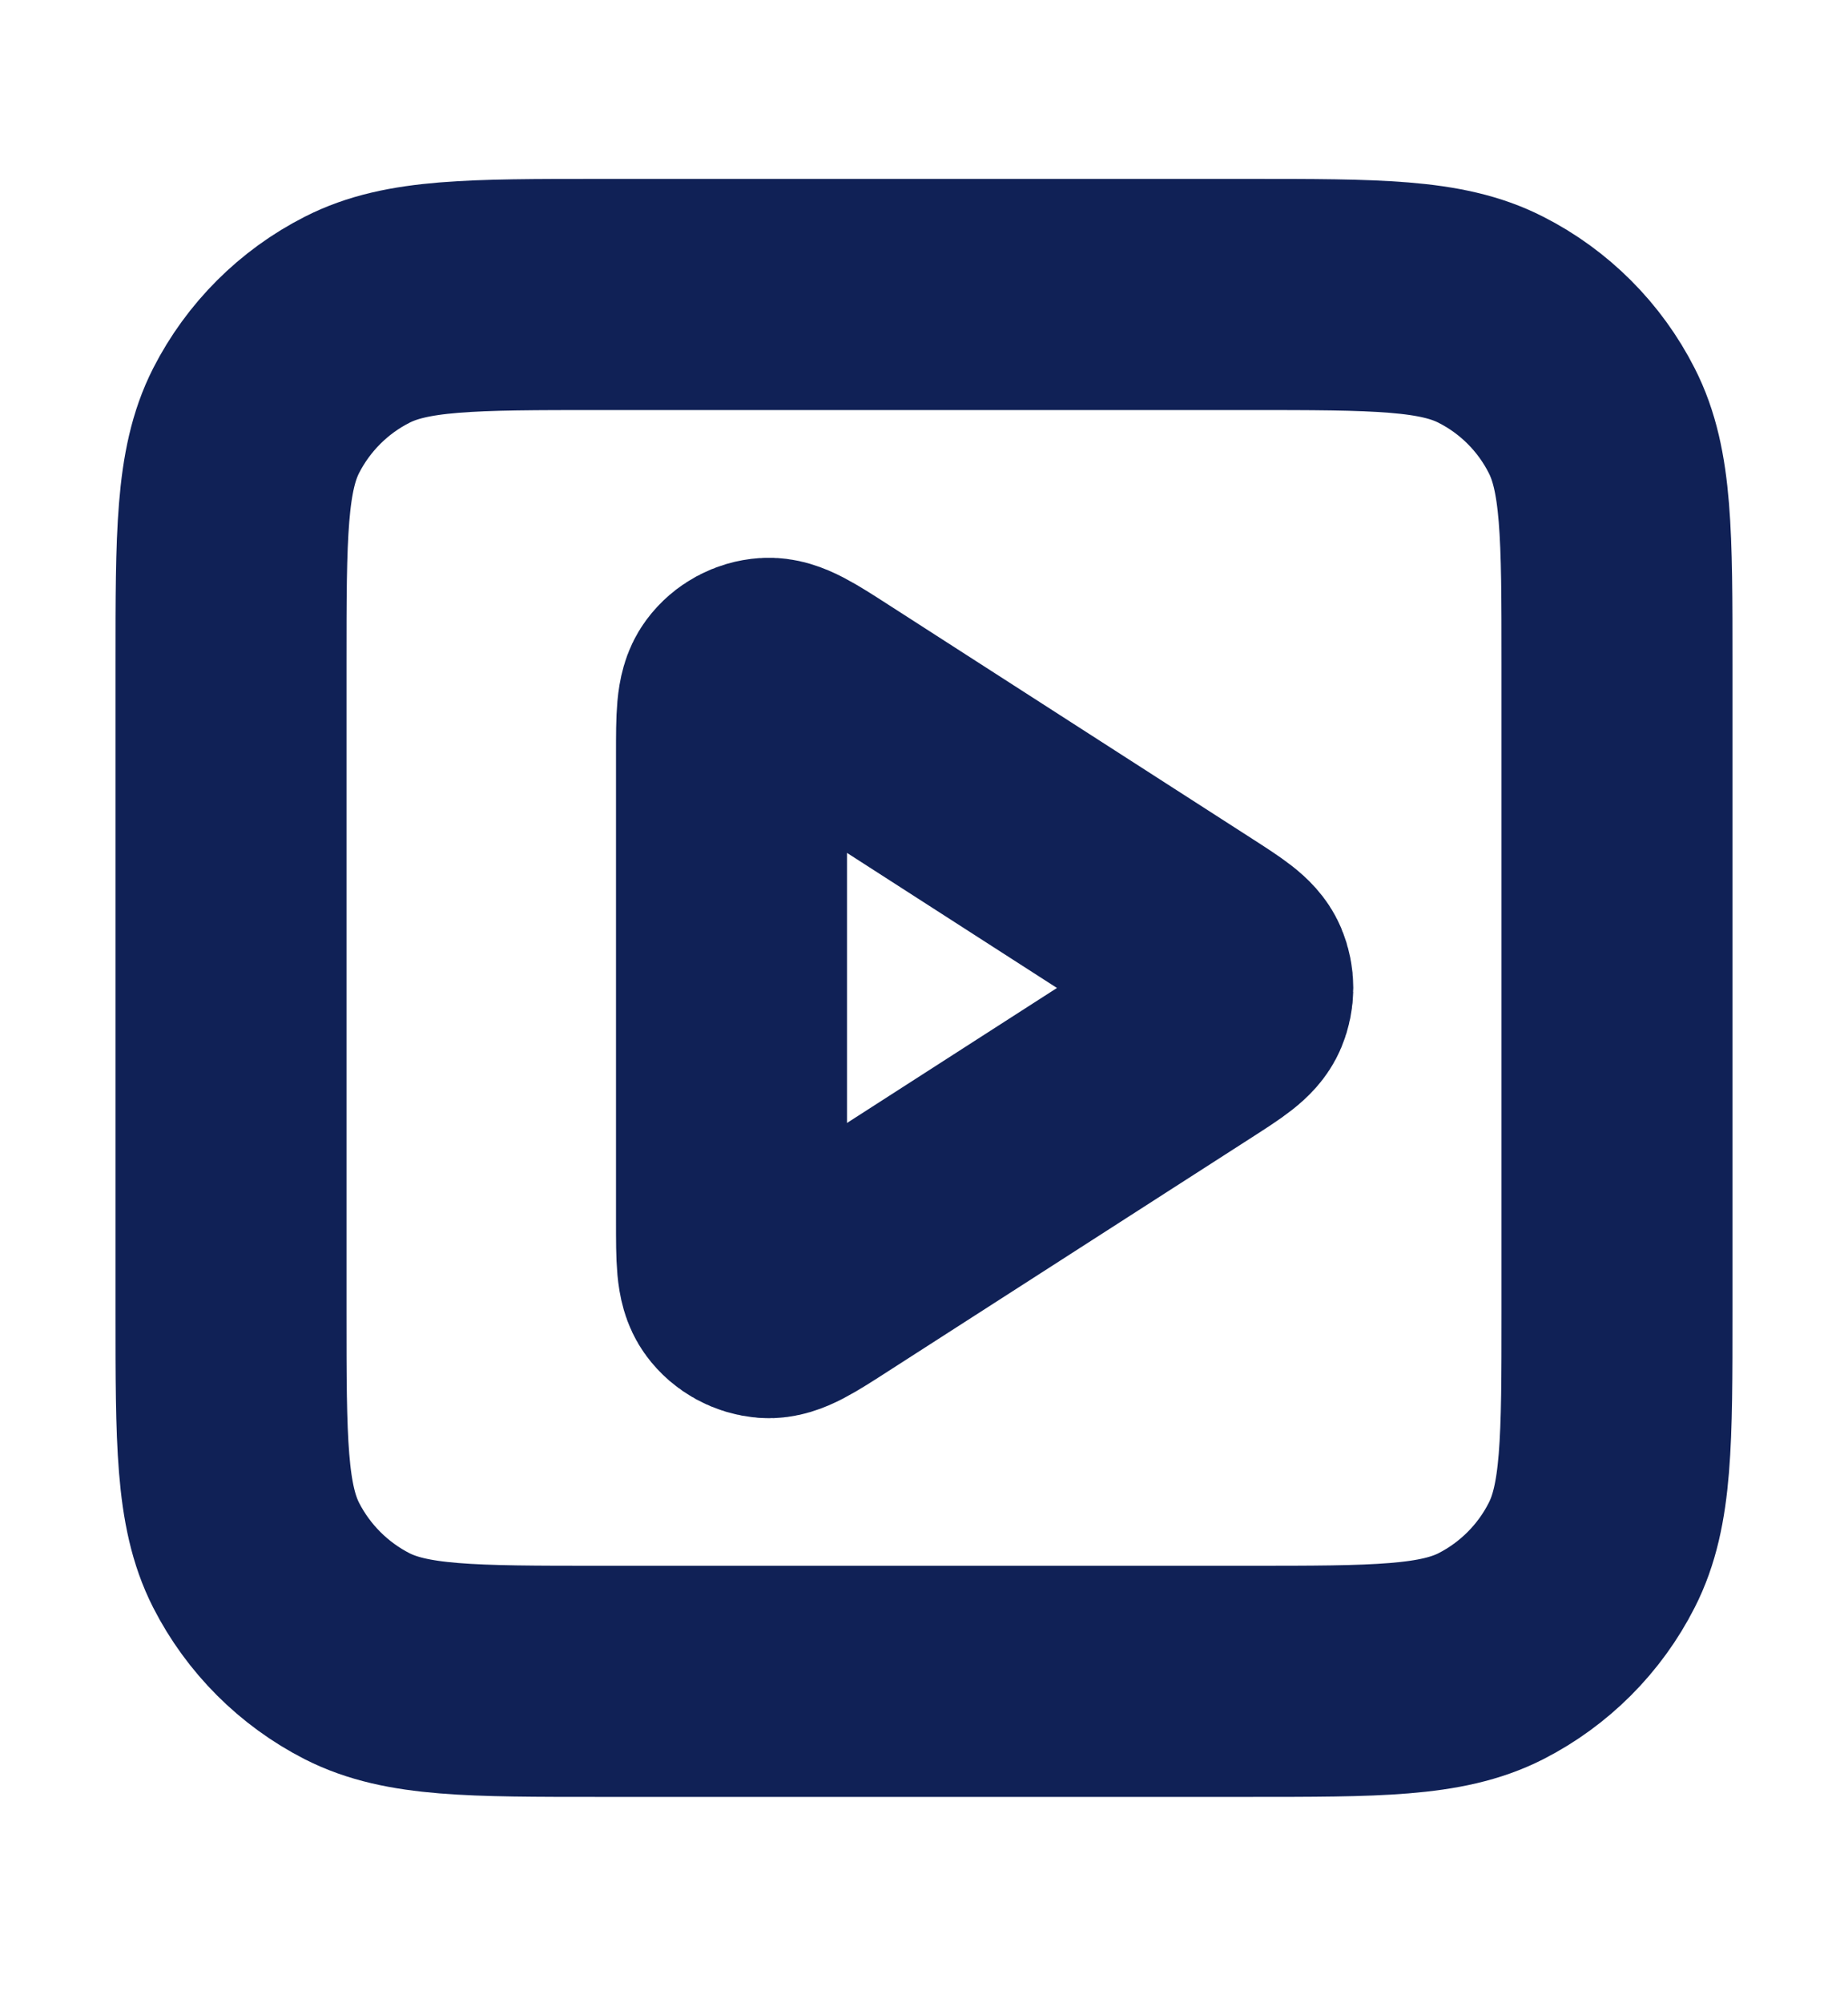 <svg width="12" height="13" viewBox="0 0 12 13" fill="none" xmlns="http://www.w3.org/2000/svg">
<g id="play-square">
<g id="Icon">
<path d="M4.75 4.894C4.75 4.655 4.75 4.536 4.8 4.469C4.843 4.411 4.91 4.375 4.982 4.37C5.065 4.364 5.166 4.428 5.366 4.557L7.727 6.075C7.901 6.187 7.988 6.243 8.018 6.314C8.044 6.376 8.044 6.446 8.018 6.508C7.988 6.58 7.901 6.636 7.727 6.748L5.366 8.265C5.166 8.394 5.065 8.459 4.982 8.453C4.91 8.447 4.843 8.411 4.8 8.353C4.75 8.286 4.75 8.167 4.75 7.928V4.894Z" stroke="#102156" stroke-width="1.5" stroke-linecap="round" stroke-linejoin="round"/>
<path d="M1.5 4.311C1.5 3.471 1.5 3.051 1.663 2.73C1.807 2.448 2.037 2.218 2.319 2.075C2.64 1.911 3.06 1.911 3.9 1.911H8.1C8.94 1.911 9.36 1.911 9.681 2.075C9.963 2.218 10.193 2.448 10.336 2.73C10.5 3.051 10.5 3.471 10.5 4.311V8.511C10.5 9.351 10.5 9.771 10.336 10.092C10.193 10.374 9.963 10.604 9.681 10.748C9.36 10.911 8.94 10.911 8.1 10.911H3.9C3.06 10.911 2.64 10.911 2.319 10.748C2.037 10.604 1.807 10.374 1.663 10.092C1.5 9.771 1.5 9.351 1.5 8.511V4.311Z" stroke="#102156" stroke-width="1.5" stroke-linecap="round" stroke-linejoin="round"/>
</g>
</g>
</svg>
